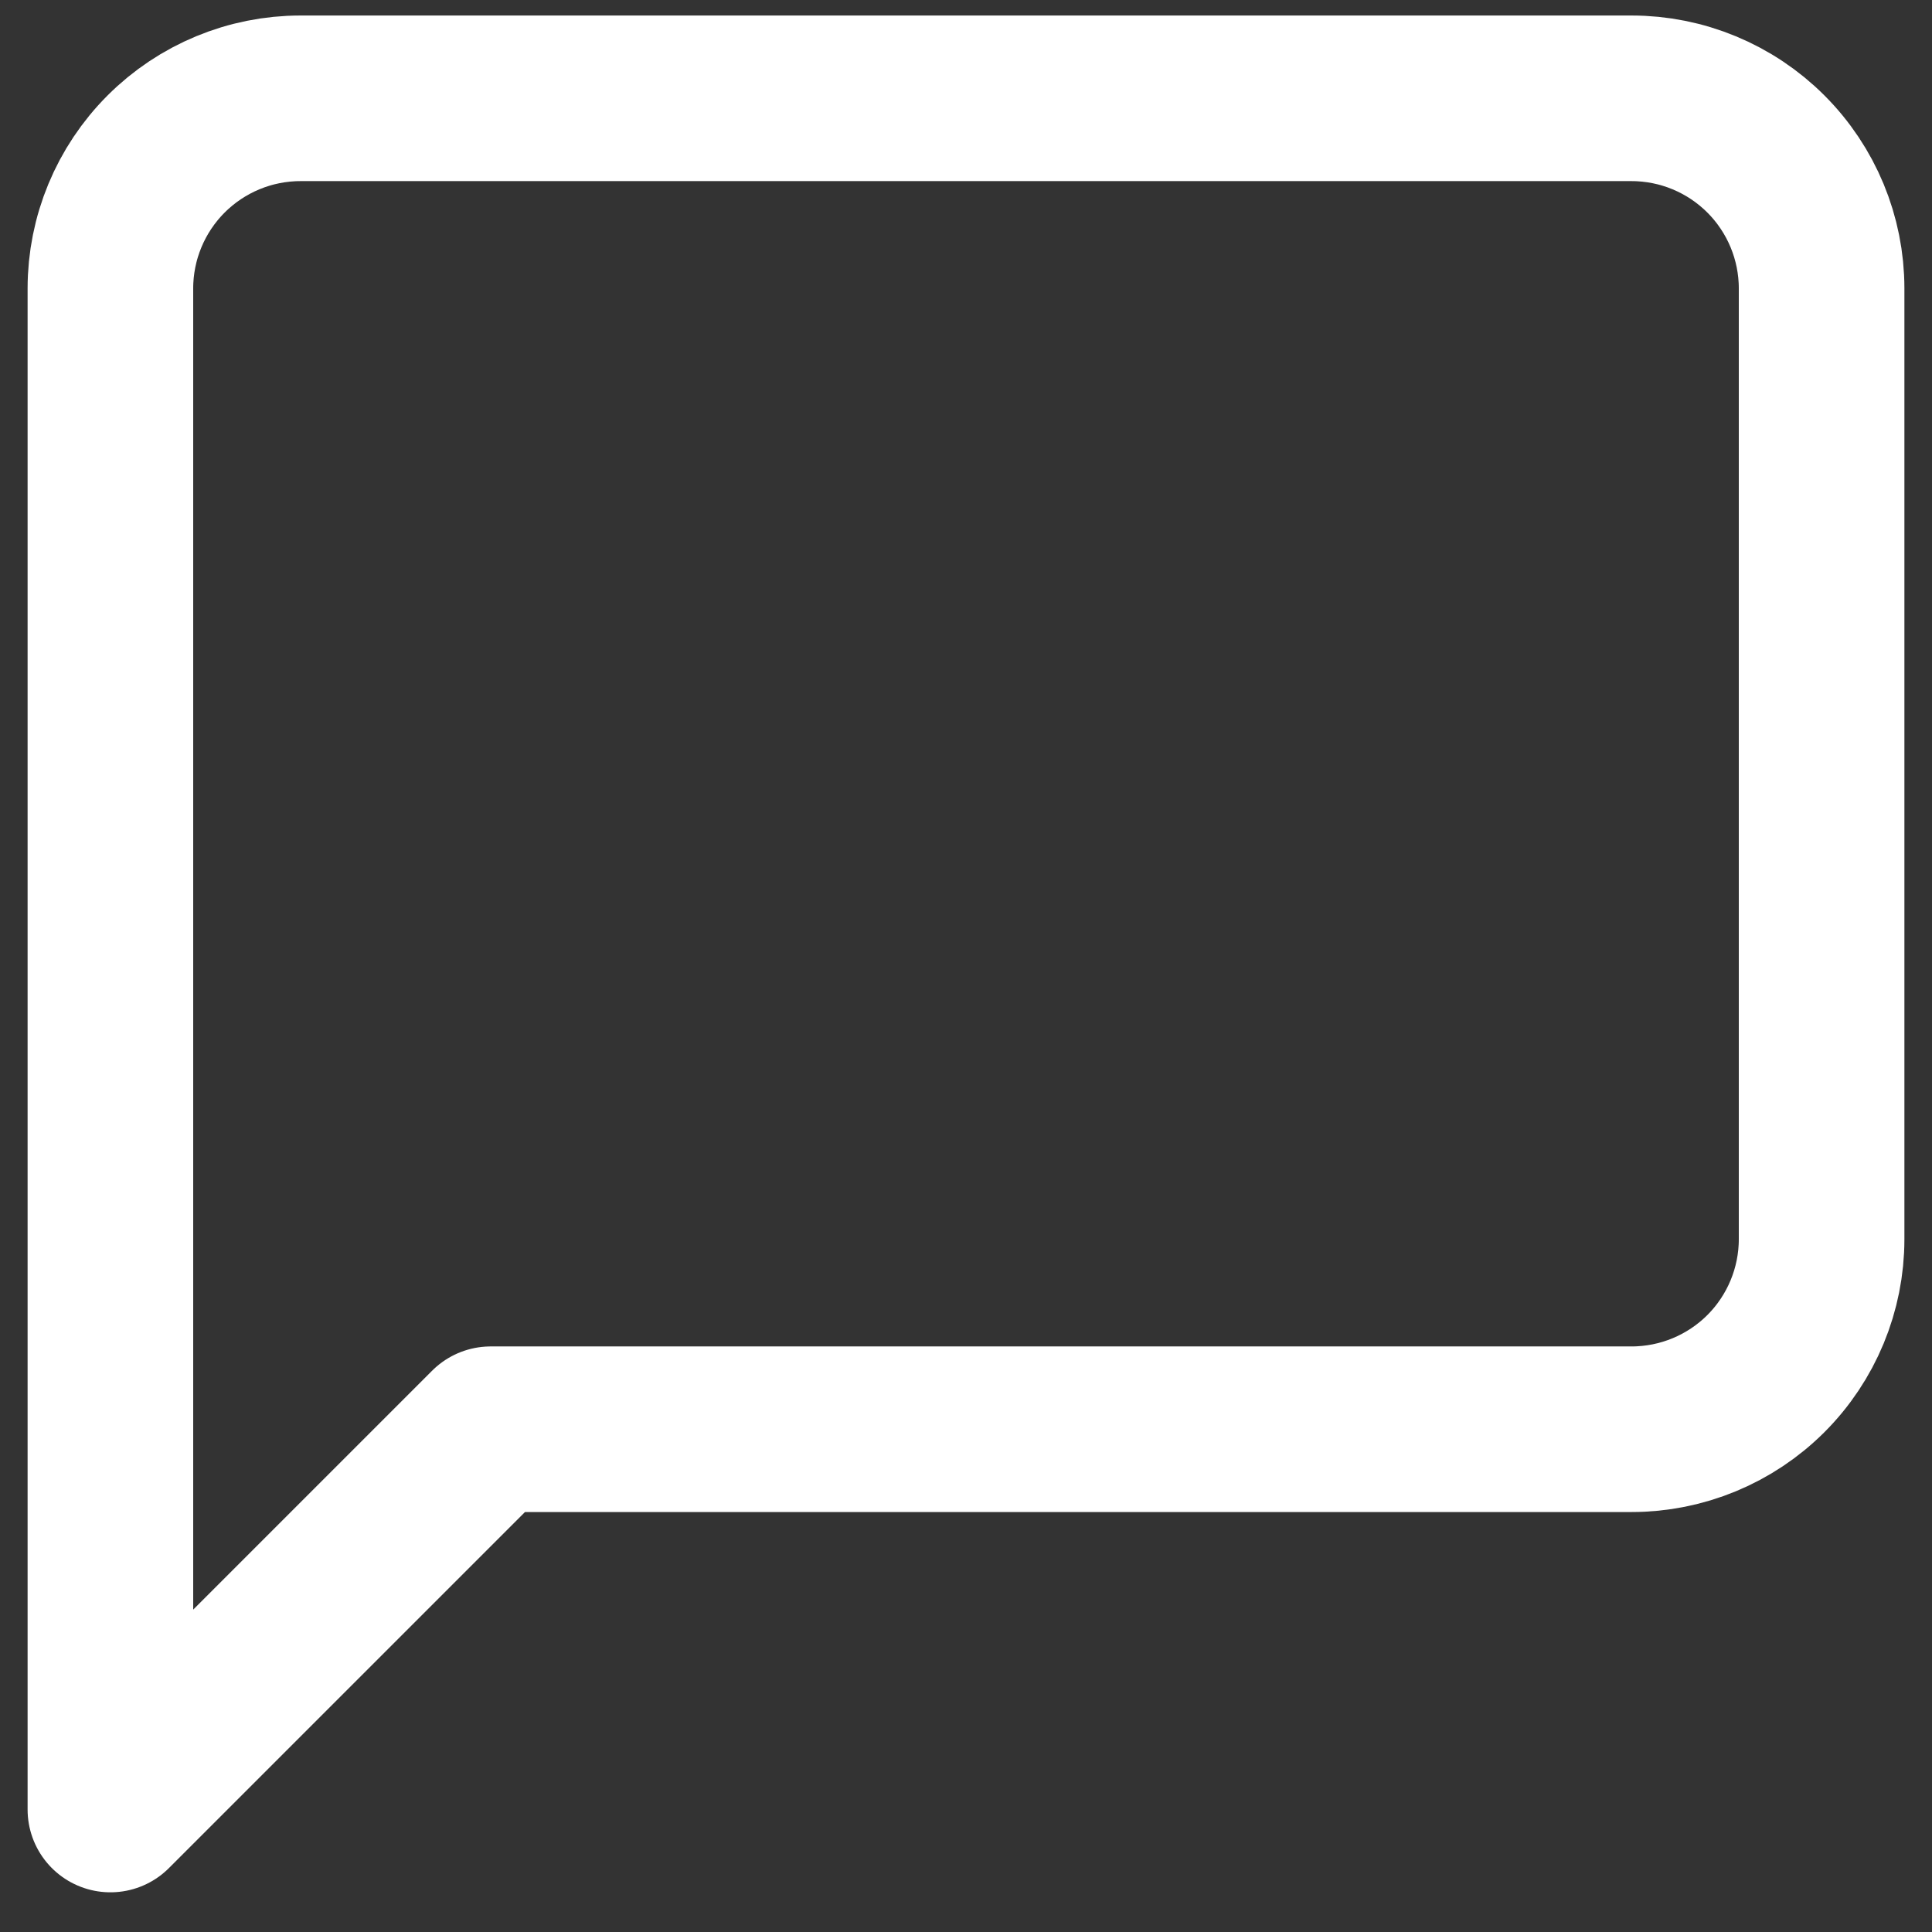 <svg width="35" height="35" viewBox="0 0 35 35" fill="none" xmlns="http://www.w3.org/2000/svg">
<rect x="0" y="0" width="35" height="35" fill="#333333" stroke="none"/>
<path d="M33 22.448C33 23.361 32.637 24.238 31.991 24.884C31.345 25.529 30.469 25.892 29.556 25.892H8.889L2 32.781V5.226C2 4.312 2.363 3.436 3.009 2.79C3.655 2.144 4.531 1.781 5.444 1.781H29.556C30.469 1.781 31.345 2.144 31.991 2.79C32.637 3.436 33 4.312 33 5.226V22.448Z" stroke="white" stroke-width="3" stroke-linecap="round" stroke-linejoin="round"/>
</svg>
